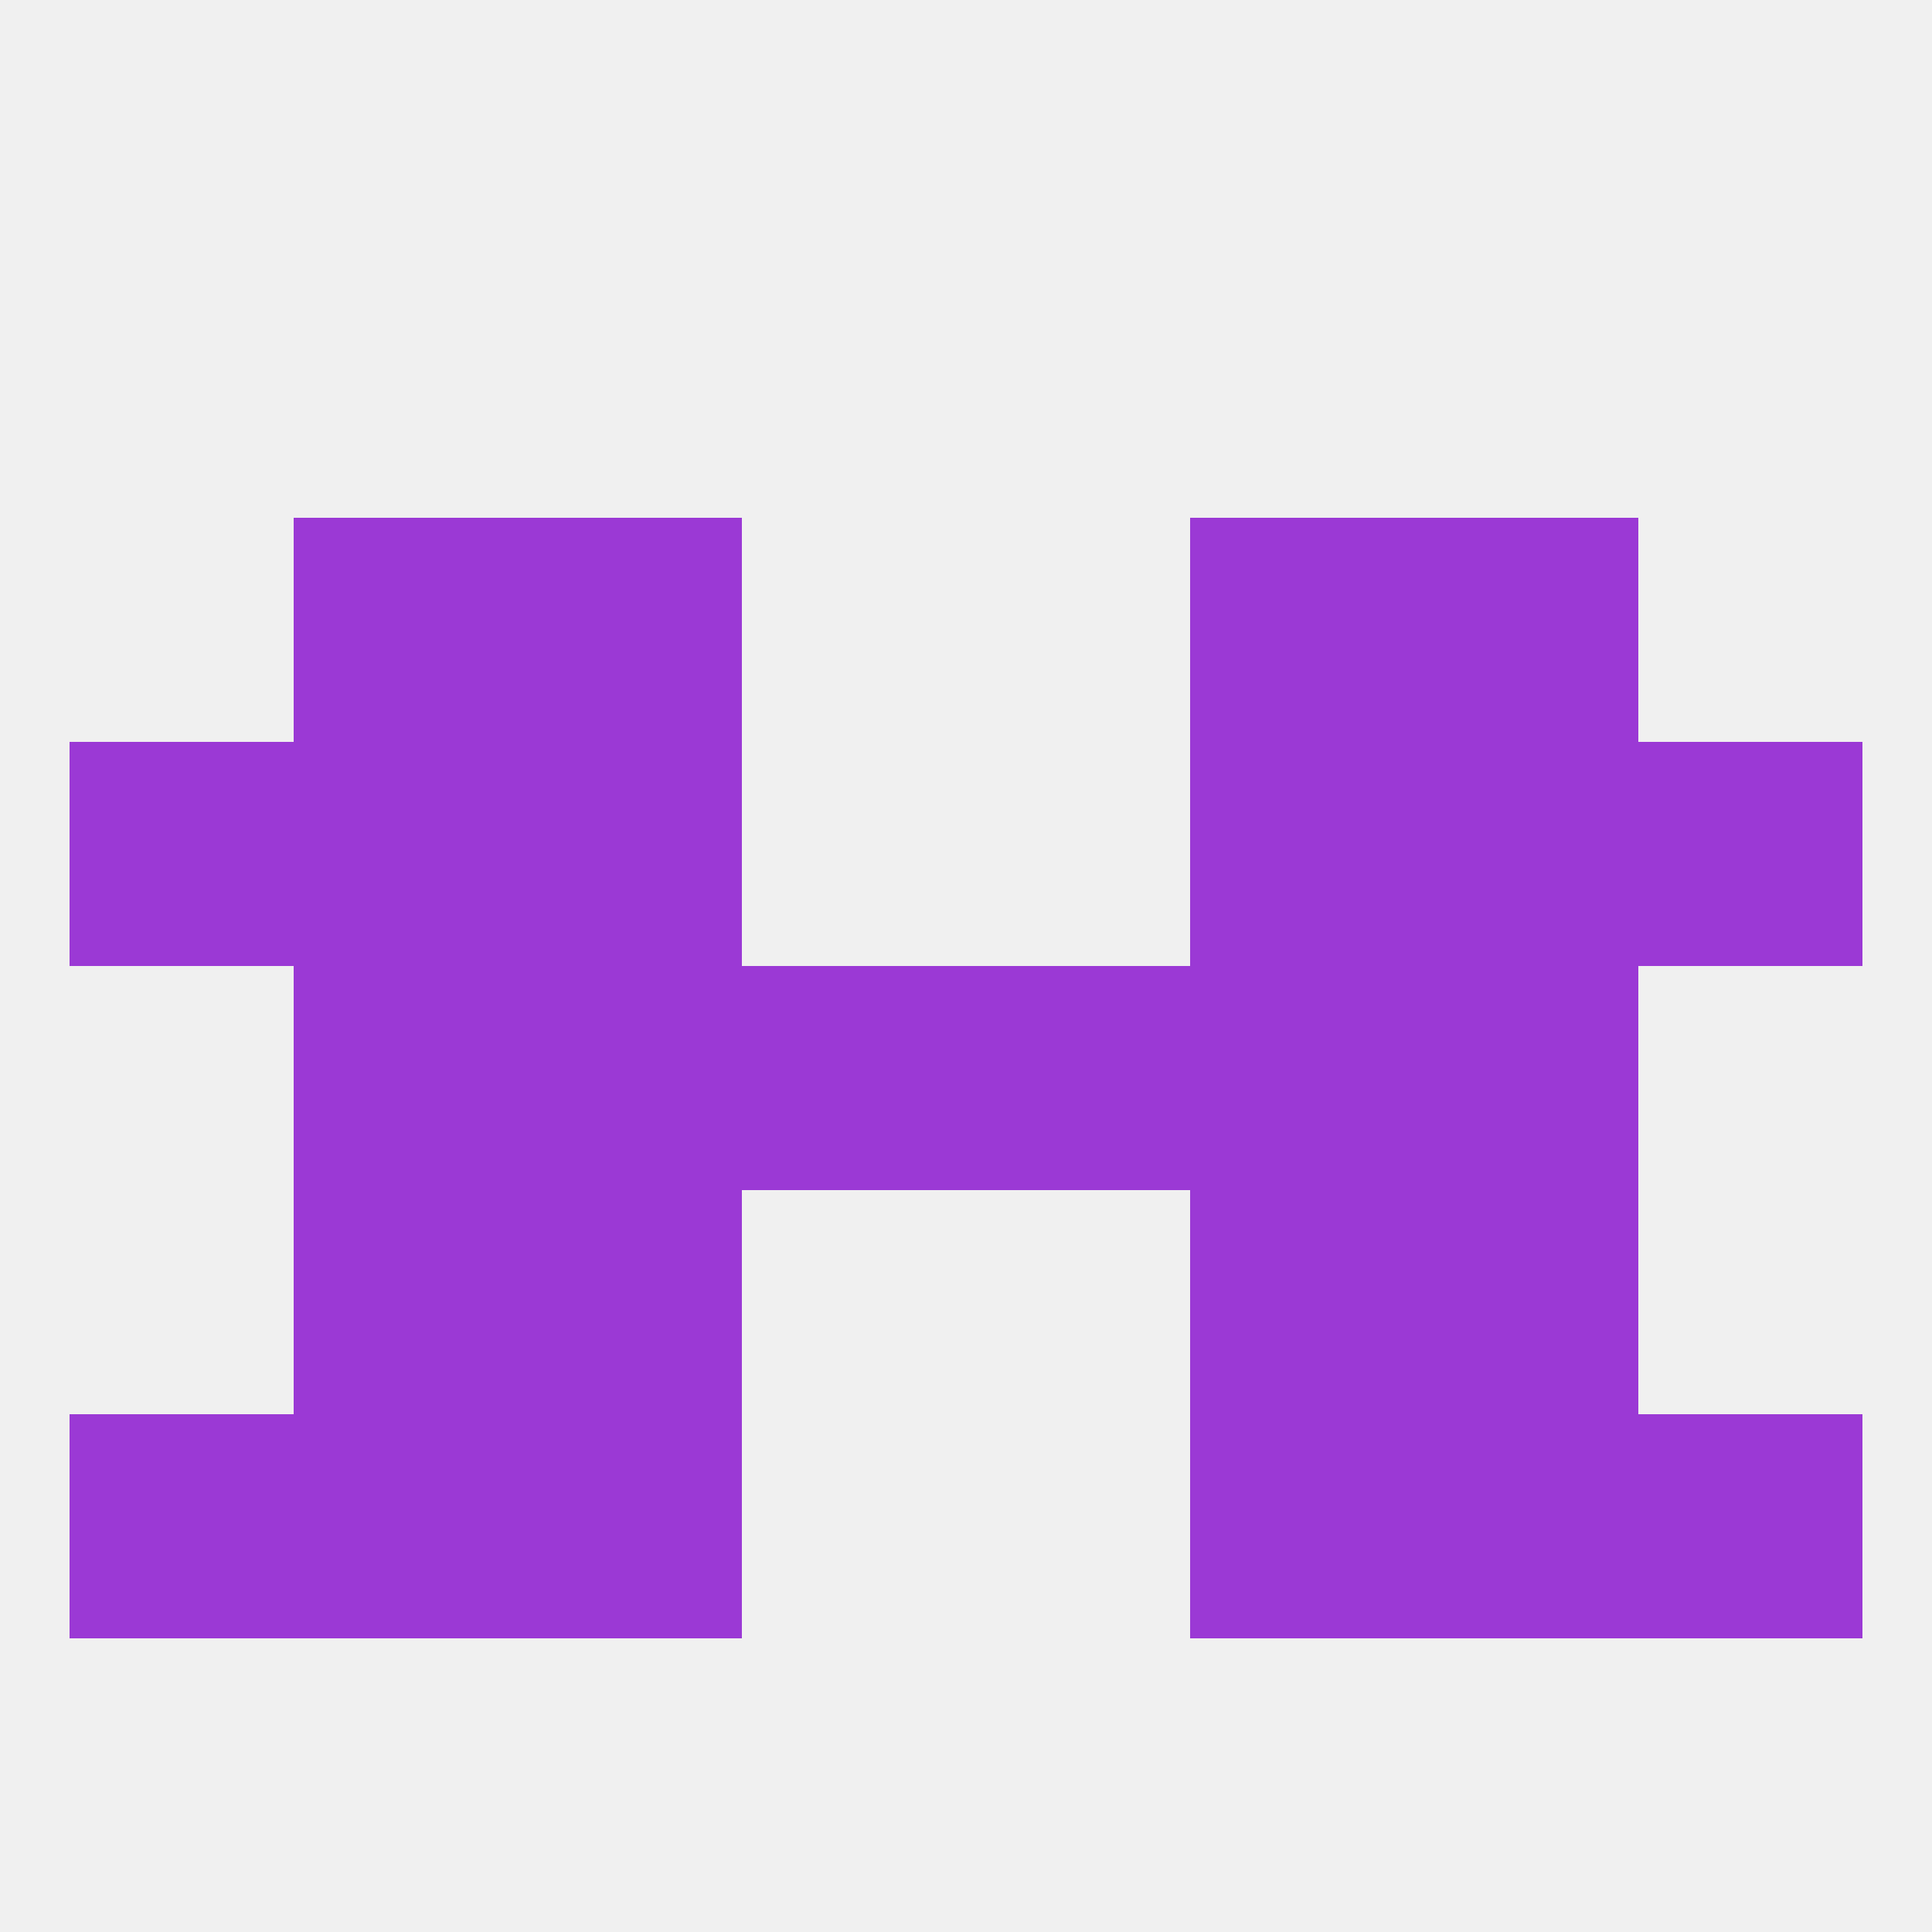
<!--   <?xml version="1.0"?> -->
<svg version="1.1" baseprofile="full" xmlns="http://www.w3.org/2000/svg" xmlns:xlink="http://www.w3.org/1999/xlink" xmlns:ev="http://www.w3.org/2001/xml-events" width="250" height="250" viewBox="0 0 250 250" >
	<rect width="100%" height="100%" fill="rgba(240,240,240,255)"/>

	<rect x="38" y="96" width="29" height="29" fill="rgba(155,57,213,255)"/>
	<rect x="183" y="96" width="29" height="29" fill="rgba(155,57,213,255)"/>
	<rect x="67" y="96" width="29" height="29" fill="rgba(155,57,213,255)"/>
	<rect x="154" y="96" width="29" height="29" fill="rgba(155,57,213,255)"/>
	<rect x="9" y="96" width="29" height="29" fill="rgba(155,57,213,255)"/>
	<rect x="212" y="96" width="29" height="29" fill="rgba(155,57,213,255)"/>
	<rect x="183" y="67" width="29" height="29" fill="rgba(155,57,213,255)"/>
	<rect x="67" y="67" width="29" height="29" fill="rgba(155,57,213,255)"/>
	<rect x="154" y="67" width="29" height="29" fill="rgba(155,57,213,255)"/>
	<rect x="38" y="67" width="29" height="29" fill="rgba(155,57,213,255)"/>
	<rect x="154" y="125" width="29" height="29" fill="rgba(155,57,213,255)"/>
	<rect x="38" y="125" width="29" height="29" fill="rgba(155,57,213,255)"/>
	<rect x="183" y="125" width="29" height="29" fill="rgba(155,57,213,255)"/>
	<rect x="96" y="125" width="29" height="29" fill="rgba(155,57,213,255)"/>
	<rect x="125" y="125" width="29" height="29" fill="rgba(155,57,213,255)"/>
	<rect x="67" y="125" width="29" height="29" fill="rgba(155,57,213,255)"/>
	<rect x="67" y="154" width="29" height="29" fill="rgba(155,57,213,255)"/>
	<rect x="154" y="154" width="29" height="29" fill="rgba(155,57,213,255)"/>
	<rect x="38" y="154" width="29" height="29" fill="rgba(155,57,213,255)"/>
	<rect x="183" y="154" width="29" height="29" fill="rgba(155,57,213,255)"/>
	<rect x="38" y="183" width="29" height="29" fill="rgba(155,57,213,255)"/>
	<rect x="183" y="183" width="29" height="29" fill="rgba(155,57,213,255)"/>
	<rect x="67" y="183" width="29" height="29" fill="rgba(155,57,213,255)"/>
	<rect x="154" y="183" width="29" height="29" fill="rgba(155,57,213,255)"/>
	<rect x="9" y="183" width="29" height="29" fill="rgba(155,57,213,255)"/>
	<rect x="212" y="183" width="29" height="29" fill="rgba(155,57,213,255)"/>
</svg>